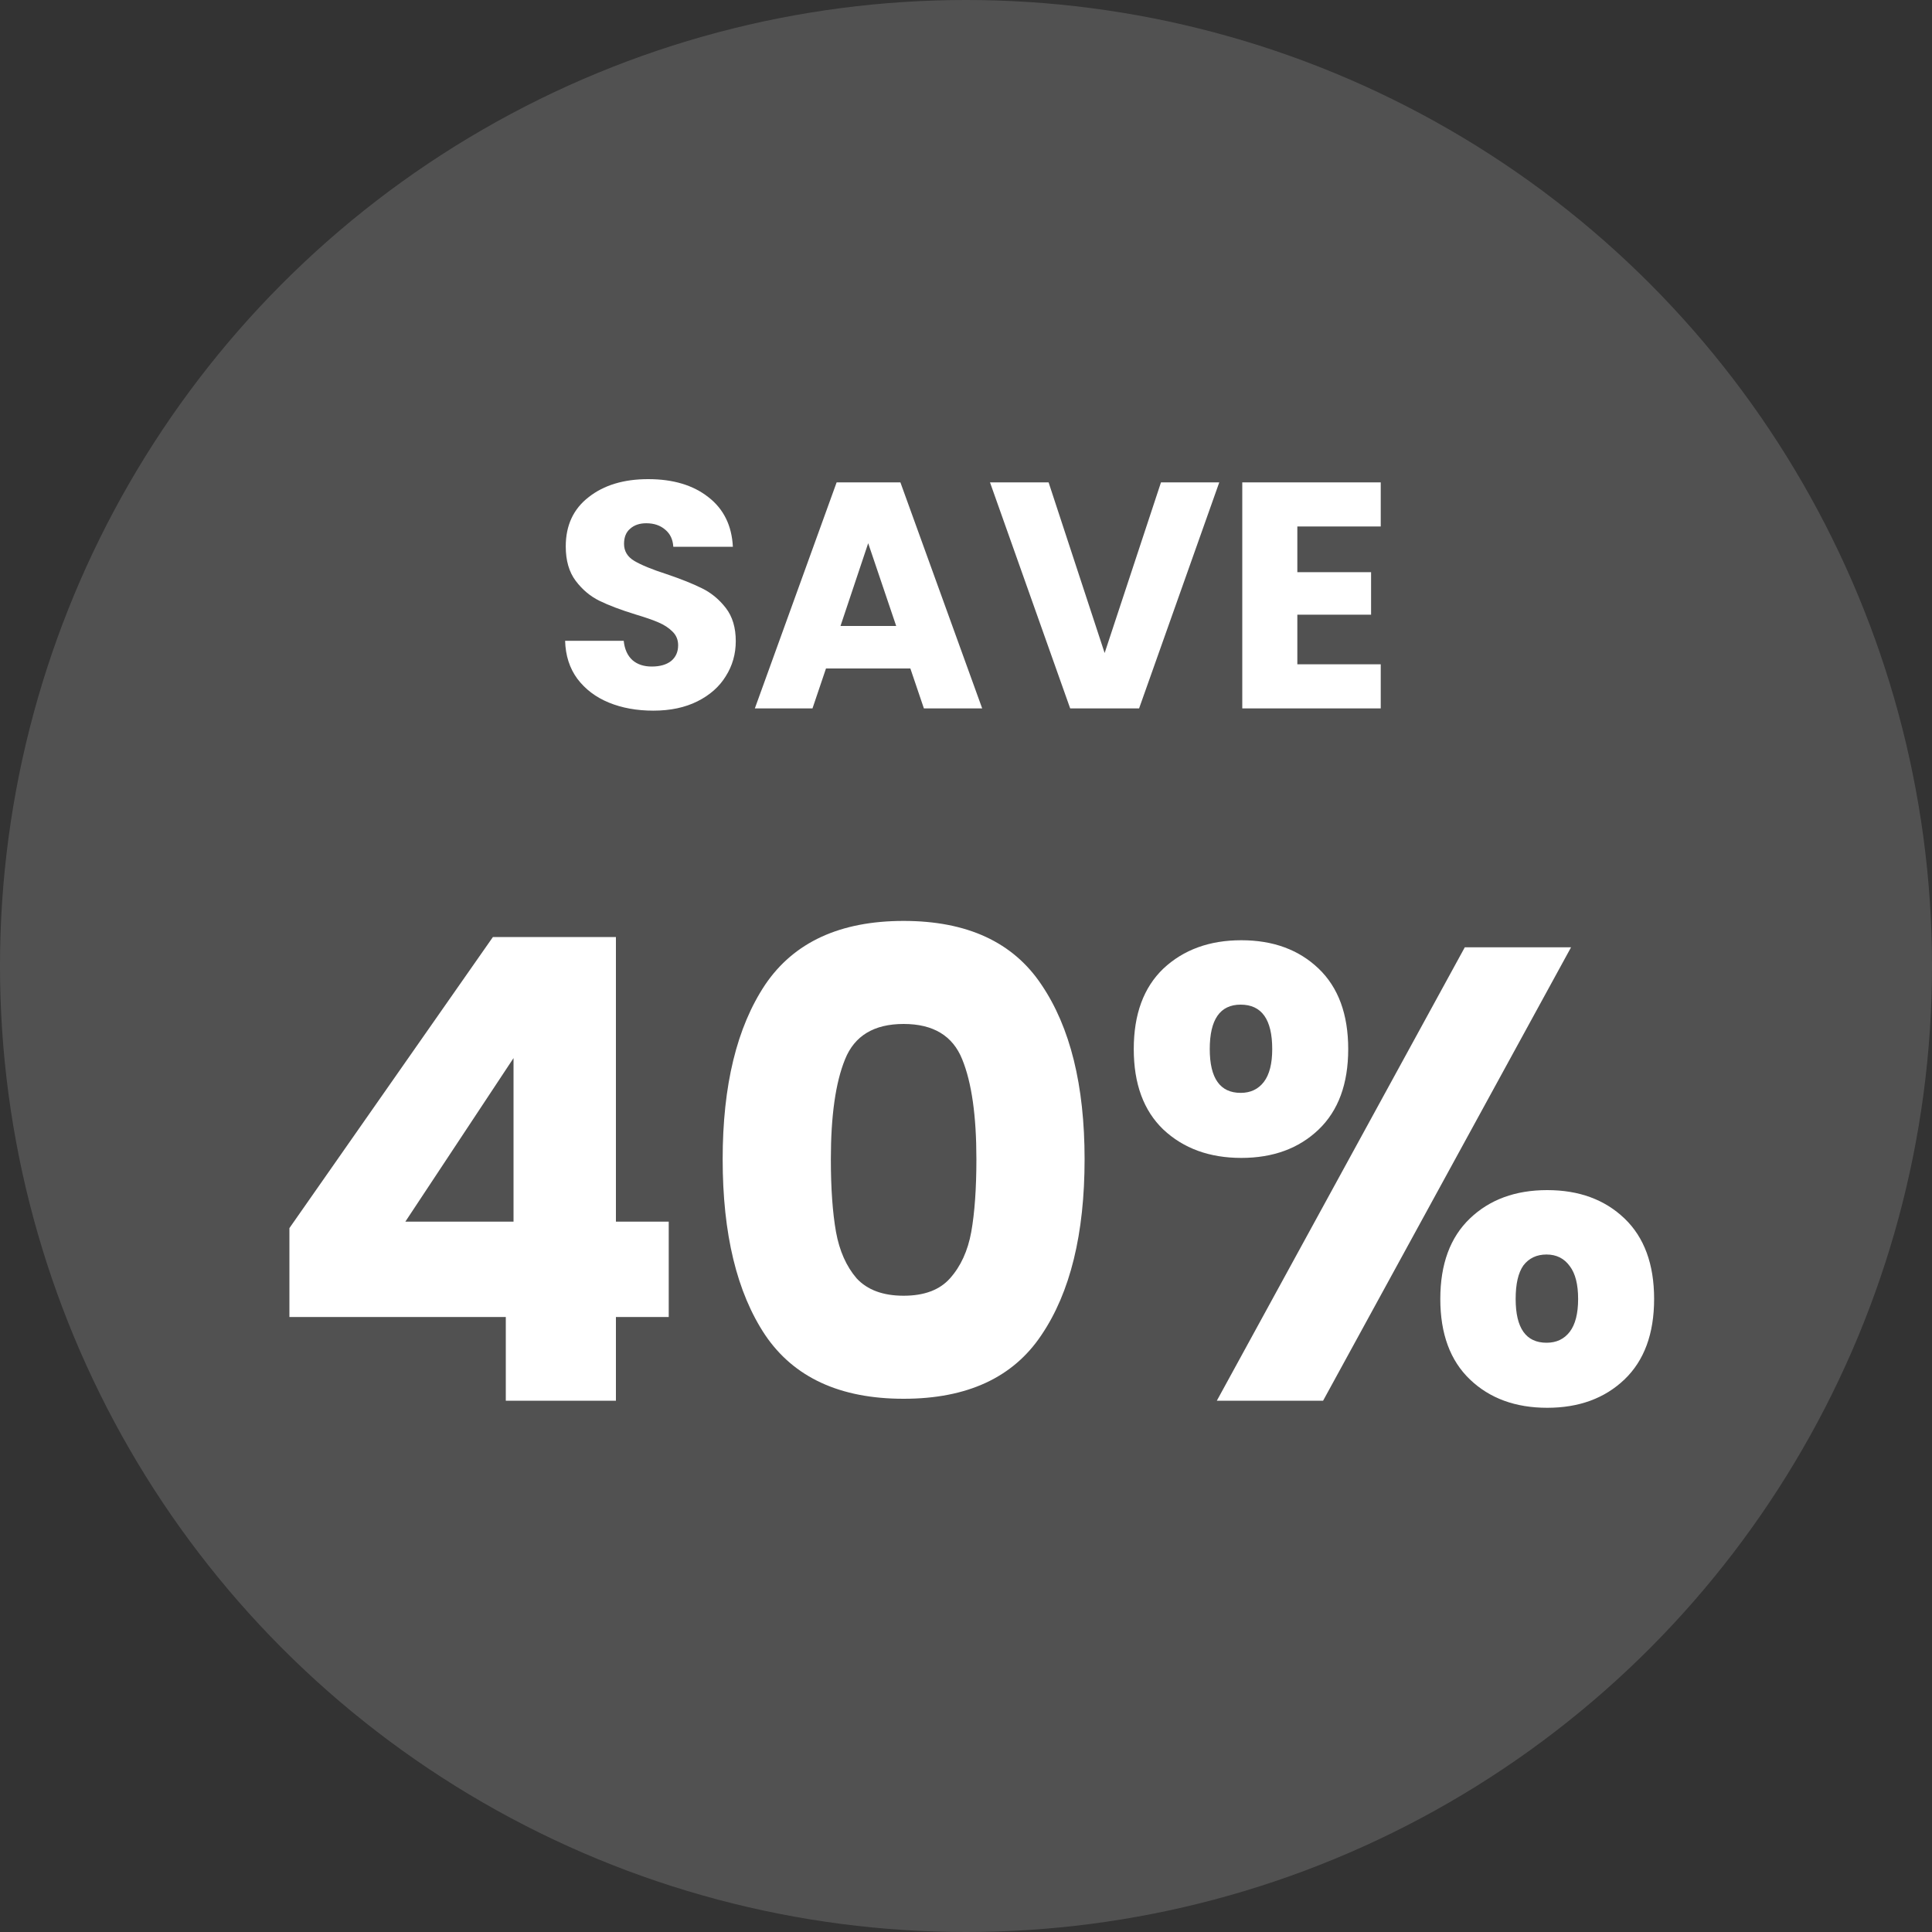 <svg xmlns="http://www.w3.org/2000/svg" width="120" height="120" viewBox="0 0 120 120" fill="none"><rect x="0" y="0" width="120" height="120" fill="#333333" stroke="none"/><circle opacity="0.15" cx="60" cy="60" r="60" fill="white"></circle><path d="M40.58 44.14C39.553 44.14 38.633 43.973 37.82 43.64C37.006 43.307 36.353 42.813 35.86 42.16C35.38 41.507 35.126 40.72 35.1 39.8H38.74C38.793 40.32 38.973 40.72 39.28 41C39.586 41.267 39.986 41.4 40.48 41.4C40.986 41.4 41.386 41.287 41.68 41.06C41.973 40.82 42.12 40.493 42.12 40.08C42.12 39.733 42 39.447 41.76 39.22C41.533 38.993 41.246 38.807 40.9 38.66C40.566 38.513 40.086 38.347 39.46 38.16C38.553 37.88 37.813 37.6 37.24 37.32C36.666 37.04 36.173 36.627 35.76 36.08C35.346 35.533 35.14 34.82 35.14 33.94C35.14 32.633 35.613 31.613 36.56 30.88C37.506 30.133 38.74 29.76 40.26 29.76C41.806 29.76 43.053 30.133 44 30.88C44.946 31.613 45.453 32.64 45.52 33.96H41.82C41.793 33.507 41.626 33.153 41.32 32.9C41.013 32.633 40.62 32.5 40.14 32.5C39.726 32.5 39.393 32.613 39.14 32.84C38.886 33.053 38.76 33.367 38.76 33.78C38.76 34.233 38.973 34.587 39.4 34.84C39.826 35.093 40.493 35.367 41.4 35.66C42.306 35.967 43.04 36.26 43.6 36.54C44.173 36.82 44.666 37.227 45.08 37.76C45.493 38.293 45.7 38.98 45.7 39.82C45.7 40.62 45.493 41.347 45.08 42C44.68 42.653 44.093 43.173 43.32 43.56C42.546 43.947 41.633 44.14 40.58 44.14ZM56.544 41.52H51.304L50.465 44H46.885L51.965 29.96H55.925L61.005 44H57.385L56.544 41.52ZM55.664 38.88L53.925 33.74L52.205 38.88H55.664ZM75.731 29.96L70.751 44H66.471L61.49 29.96H65.13L68.611 40.56L72.111 29.96H75.731ZM80.58 32.7V35.54H85.16V38.18H80.58V41.26H85.76V44H77.16V29.96H85.76V32.7H80.58Z" fill="white"></path><path d="M17.976 81.8V76.28L30.616 58.2H38.256V75.88H41.536V81.8H38.256V87H31.416V81.8H17.976ZM31.896 65.72L25.176 75.88H31.896V65.72ZM44.886 72C44.886 67.413 45.766 63.8 47.526 61.16C49.313 58.52 52.179 57.2 56.126 57.2C60.073 57.2 62.926 58.52 64.686 61.16C66.473 63.8 67.366 67.413 67.366 72C67.366 76.64 66.473 80.28 64.686 82.92C62.926 85.56 60.073 86.88 56.126 86.88C52.179 86.88 49.313 85.56 47.526 82.92C45.766 80.28 44.886 76.64 44.886 72ZM60.646 72C60.646 69.307 60.353 67.24 59.766 65.8C59.179 64.333 57.966 63.6 56.126 63.6C54.286 63.6 53.073 64.333 52.486 65.8C51.899 67.24 51.606 69.307 51.606 72C51.606 73.813 51.713 75.32 51.926 76.52C52.139 77.693 52.566 78.653 53.206 79.4C53.873 80.12 54.846 80.48 56.126 80.48C57.406 80.48 58.366 80.12 59.006 79.4C59.673 78.653 60.113 77.693 60.326 76.52C60.539 75.32 60.646 73.813 60.646 72ZM70.42 65.16C70.42 63 71.033 61.333 72.26 60.16C73.513 58.987 75.126 58.4 77.1 58.4C79.073 58.4 80.673 58.987 81.9 60.16C83.126 61.333 83.74 63 83.74 65.16C83.74 67.32 83.126 68.987 81.9 70.16C80.673 71.333 79.073 71.92 77.1 71.92C75.126 71.92 73.513 71.333 72.26 70.16C71.033 68.987 70.42 67.32 70.42 65.16ZM97.58 58.84L82.18 87H75.58L90.98 58.84H97.58ZM77.06 62.4C75.78 62.4 75.14 63.32 75.14 65.16C75.14 66.973 75.78 67.88 77.06 67.88C77.673 67.88 78.153 67.653 78.5 67.2C78.846 66.747 79.02 66.067 79.02 65.16C79.02 63.32 78.366 62.4 77.06 62.4ZM89.46 80.68C89.46 78.52 90.073 76.853 91.3 75.68C92.526 74.507 94.126 73.92 96.1 73.92C98.073 73.92 99.673 74.507 100.9 75.68C102.126 76.853 102.74 78.52 102.74 80.68C102.74 82.84 102.126 84.507 100.9 85.68C99.673 86.853 98.073 87.44 96.1 87.44C94.126 87.44 92.526 86.853 91.3 85.68C90.073 84.507 89.46 82.84 89.46 80.68ZM96.06 77.92C95.446 77.92 94.966 78.147 94.62 78.6C94.3 79.053 94.14 79.747 94.14 80.68C94.14 82.493 94.78 83.4 96.06 83.4C96.673 83.4 97.153 83.173 97.5 82.72C97.846 82.267 98.02 81.587 98.02 80.68C98.02 79.773 97.846 79.093 97.5 78.64C97.153 78.16 96.673 77.92 96.06 77.92Z" fill="white"></path></svg>